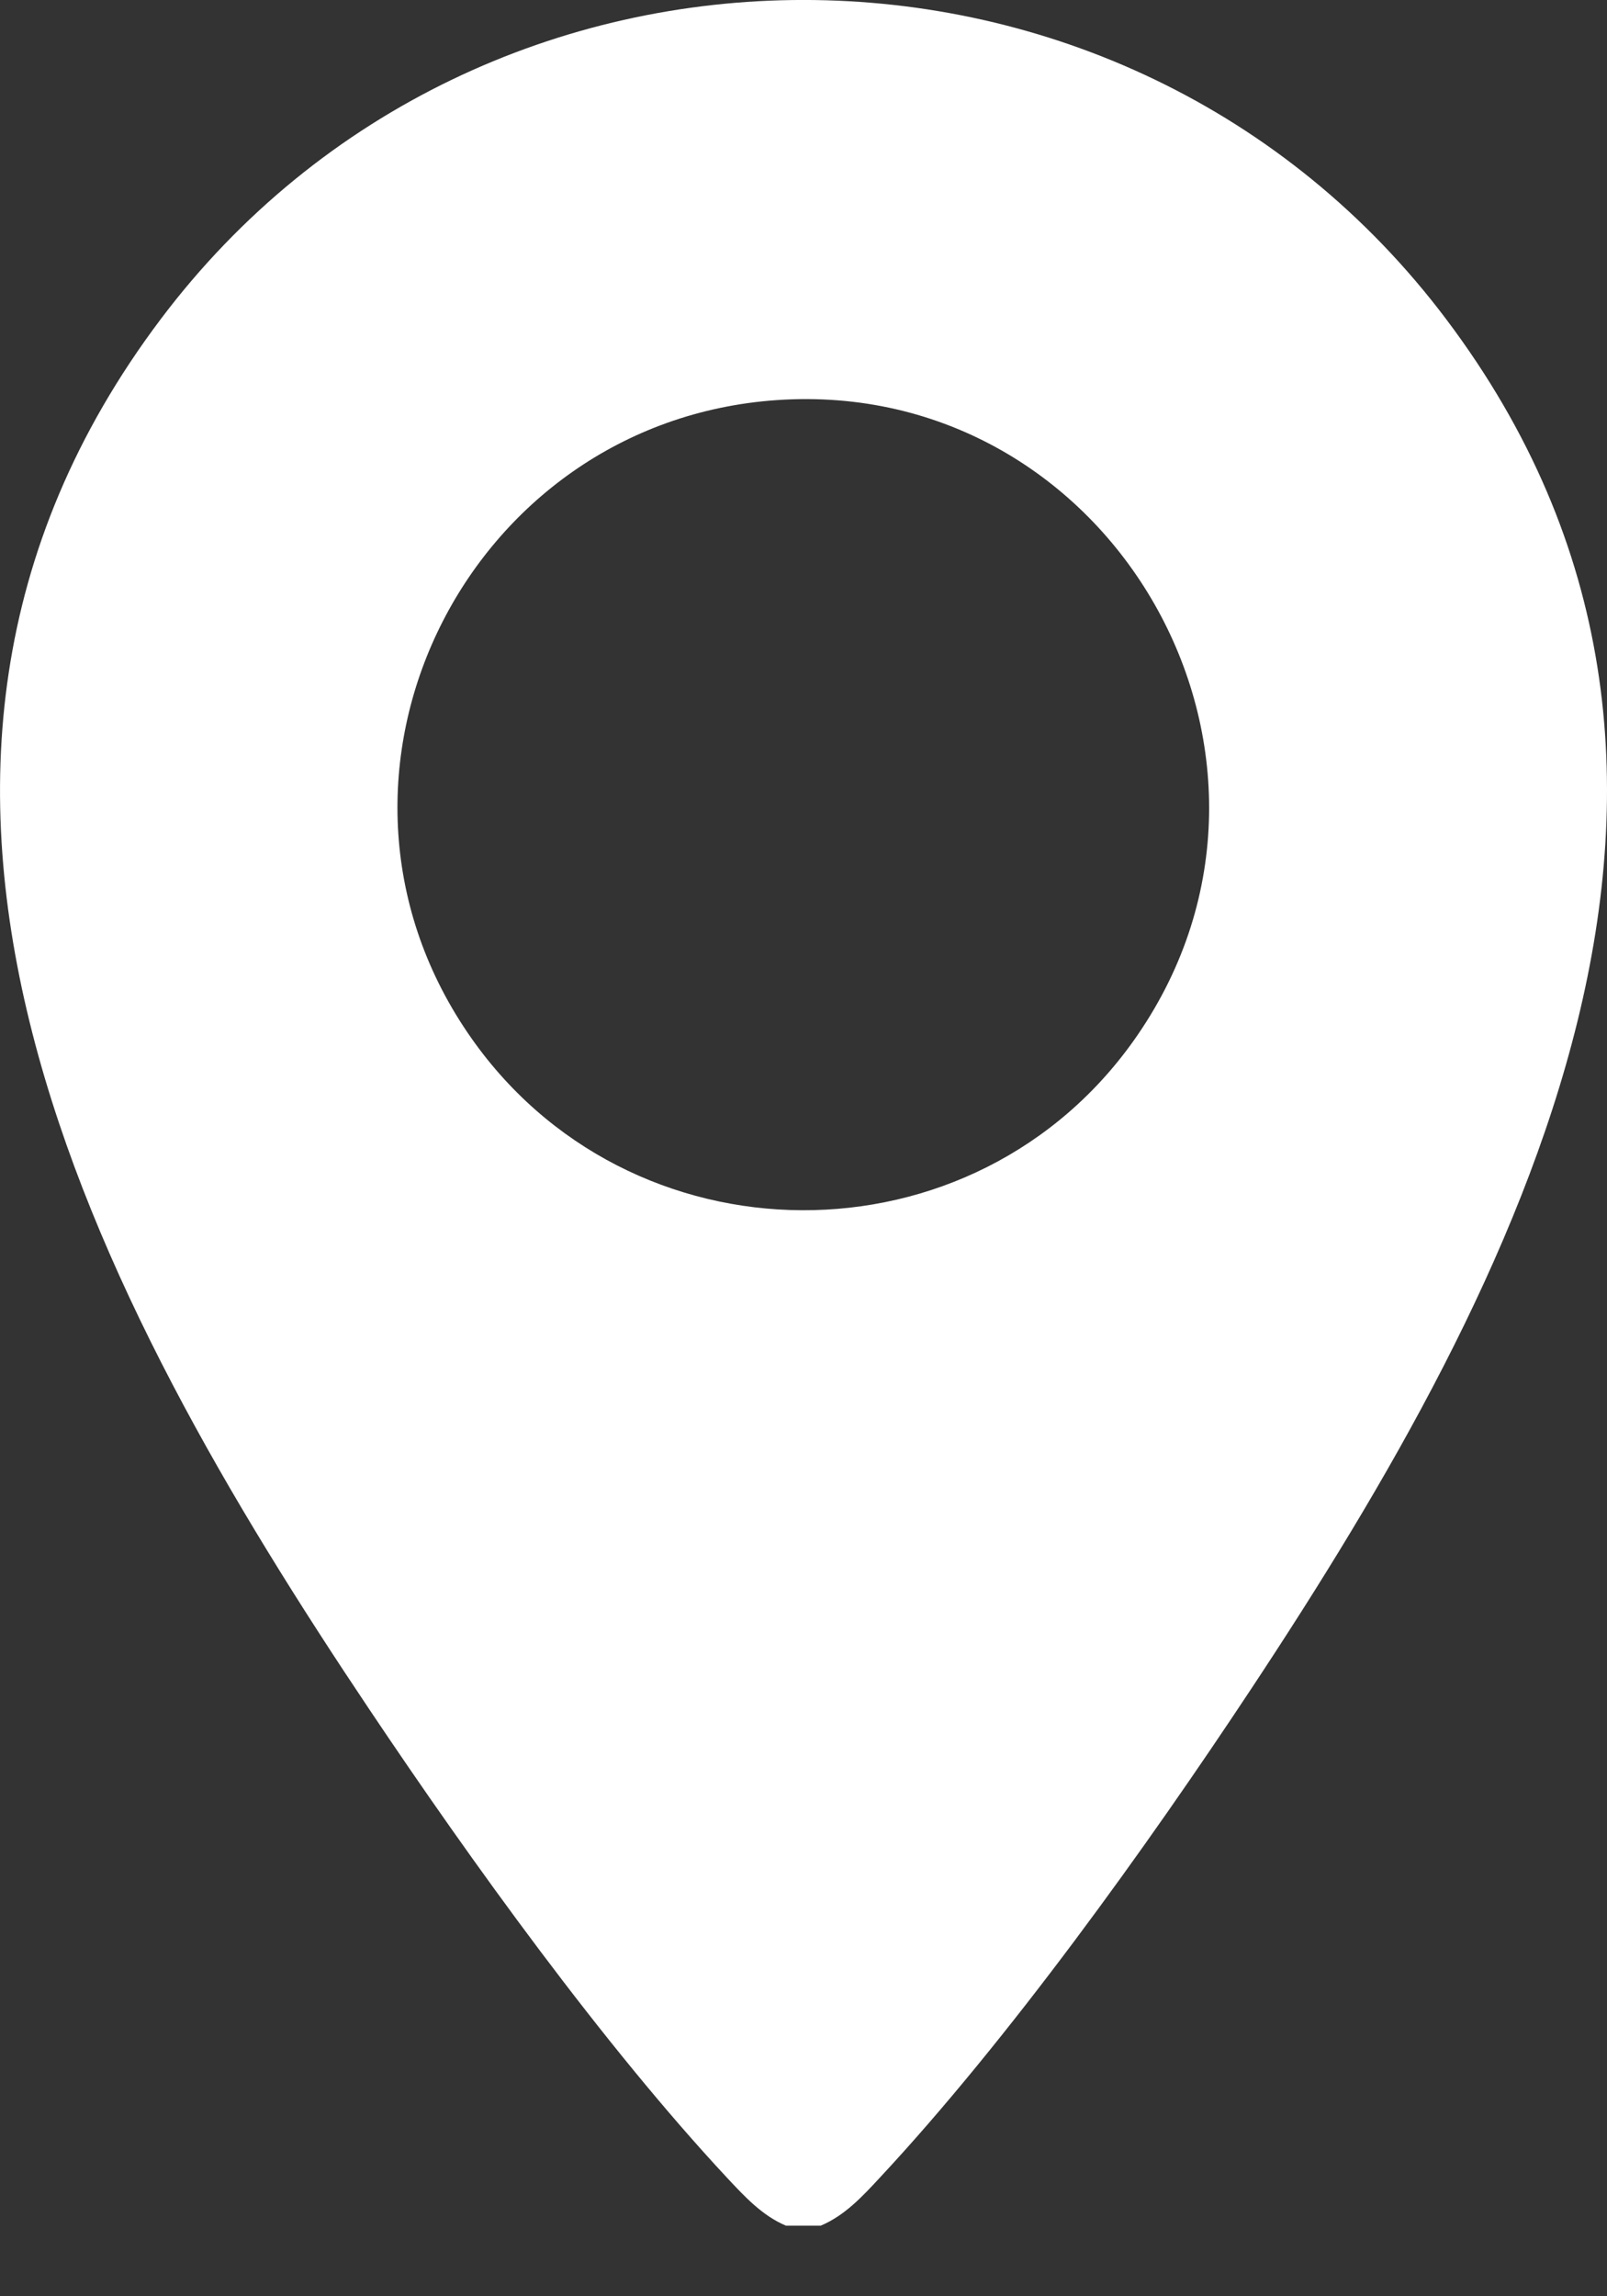 <svg width="14" height="20" viewBox="0 0 14 20" fill="none" xmlns="http://www.w3.org/2000/svg">
<rect x="0" y="0" width="14" height="20" fill="#333333" stroke="none"/>
<path d="M7.15 19.385H6.847C6.639 19.297 6.488 19.132 6.335 18.969C5.259 17.815 4.101 16.207 3.218 14.889C0.824 11.317 -1.613 6.781 1.4 2.78C4.192 -0.927 9.807 -0.927 12.599 2.78C15.568 6.722 13.248 11.162 10.902 14.707C9.991 16.085 8.784 17.767 7.663 18.969C7.511 19.133 7.359 19.297 7.15 19.385ZM6.764 3.485C4.066 3.674 2.538 6.736 4.074 8.995C5.466 11.044 8.504 11.061 9.909 9.017C11.579 6.589 9.687 3.281 6.764 3.485Z" fill="white"/>
</svg>

